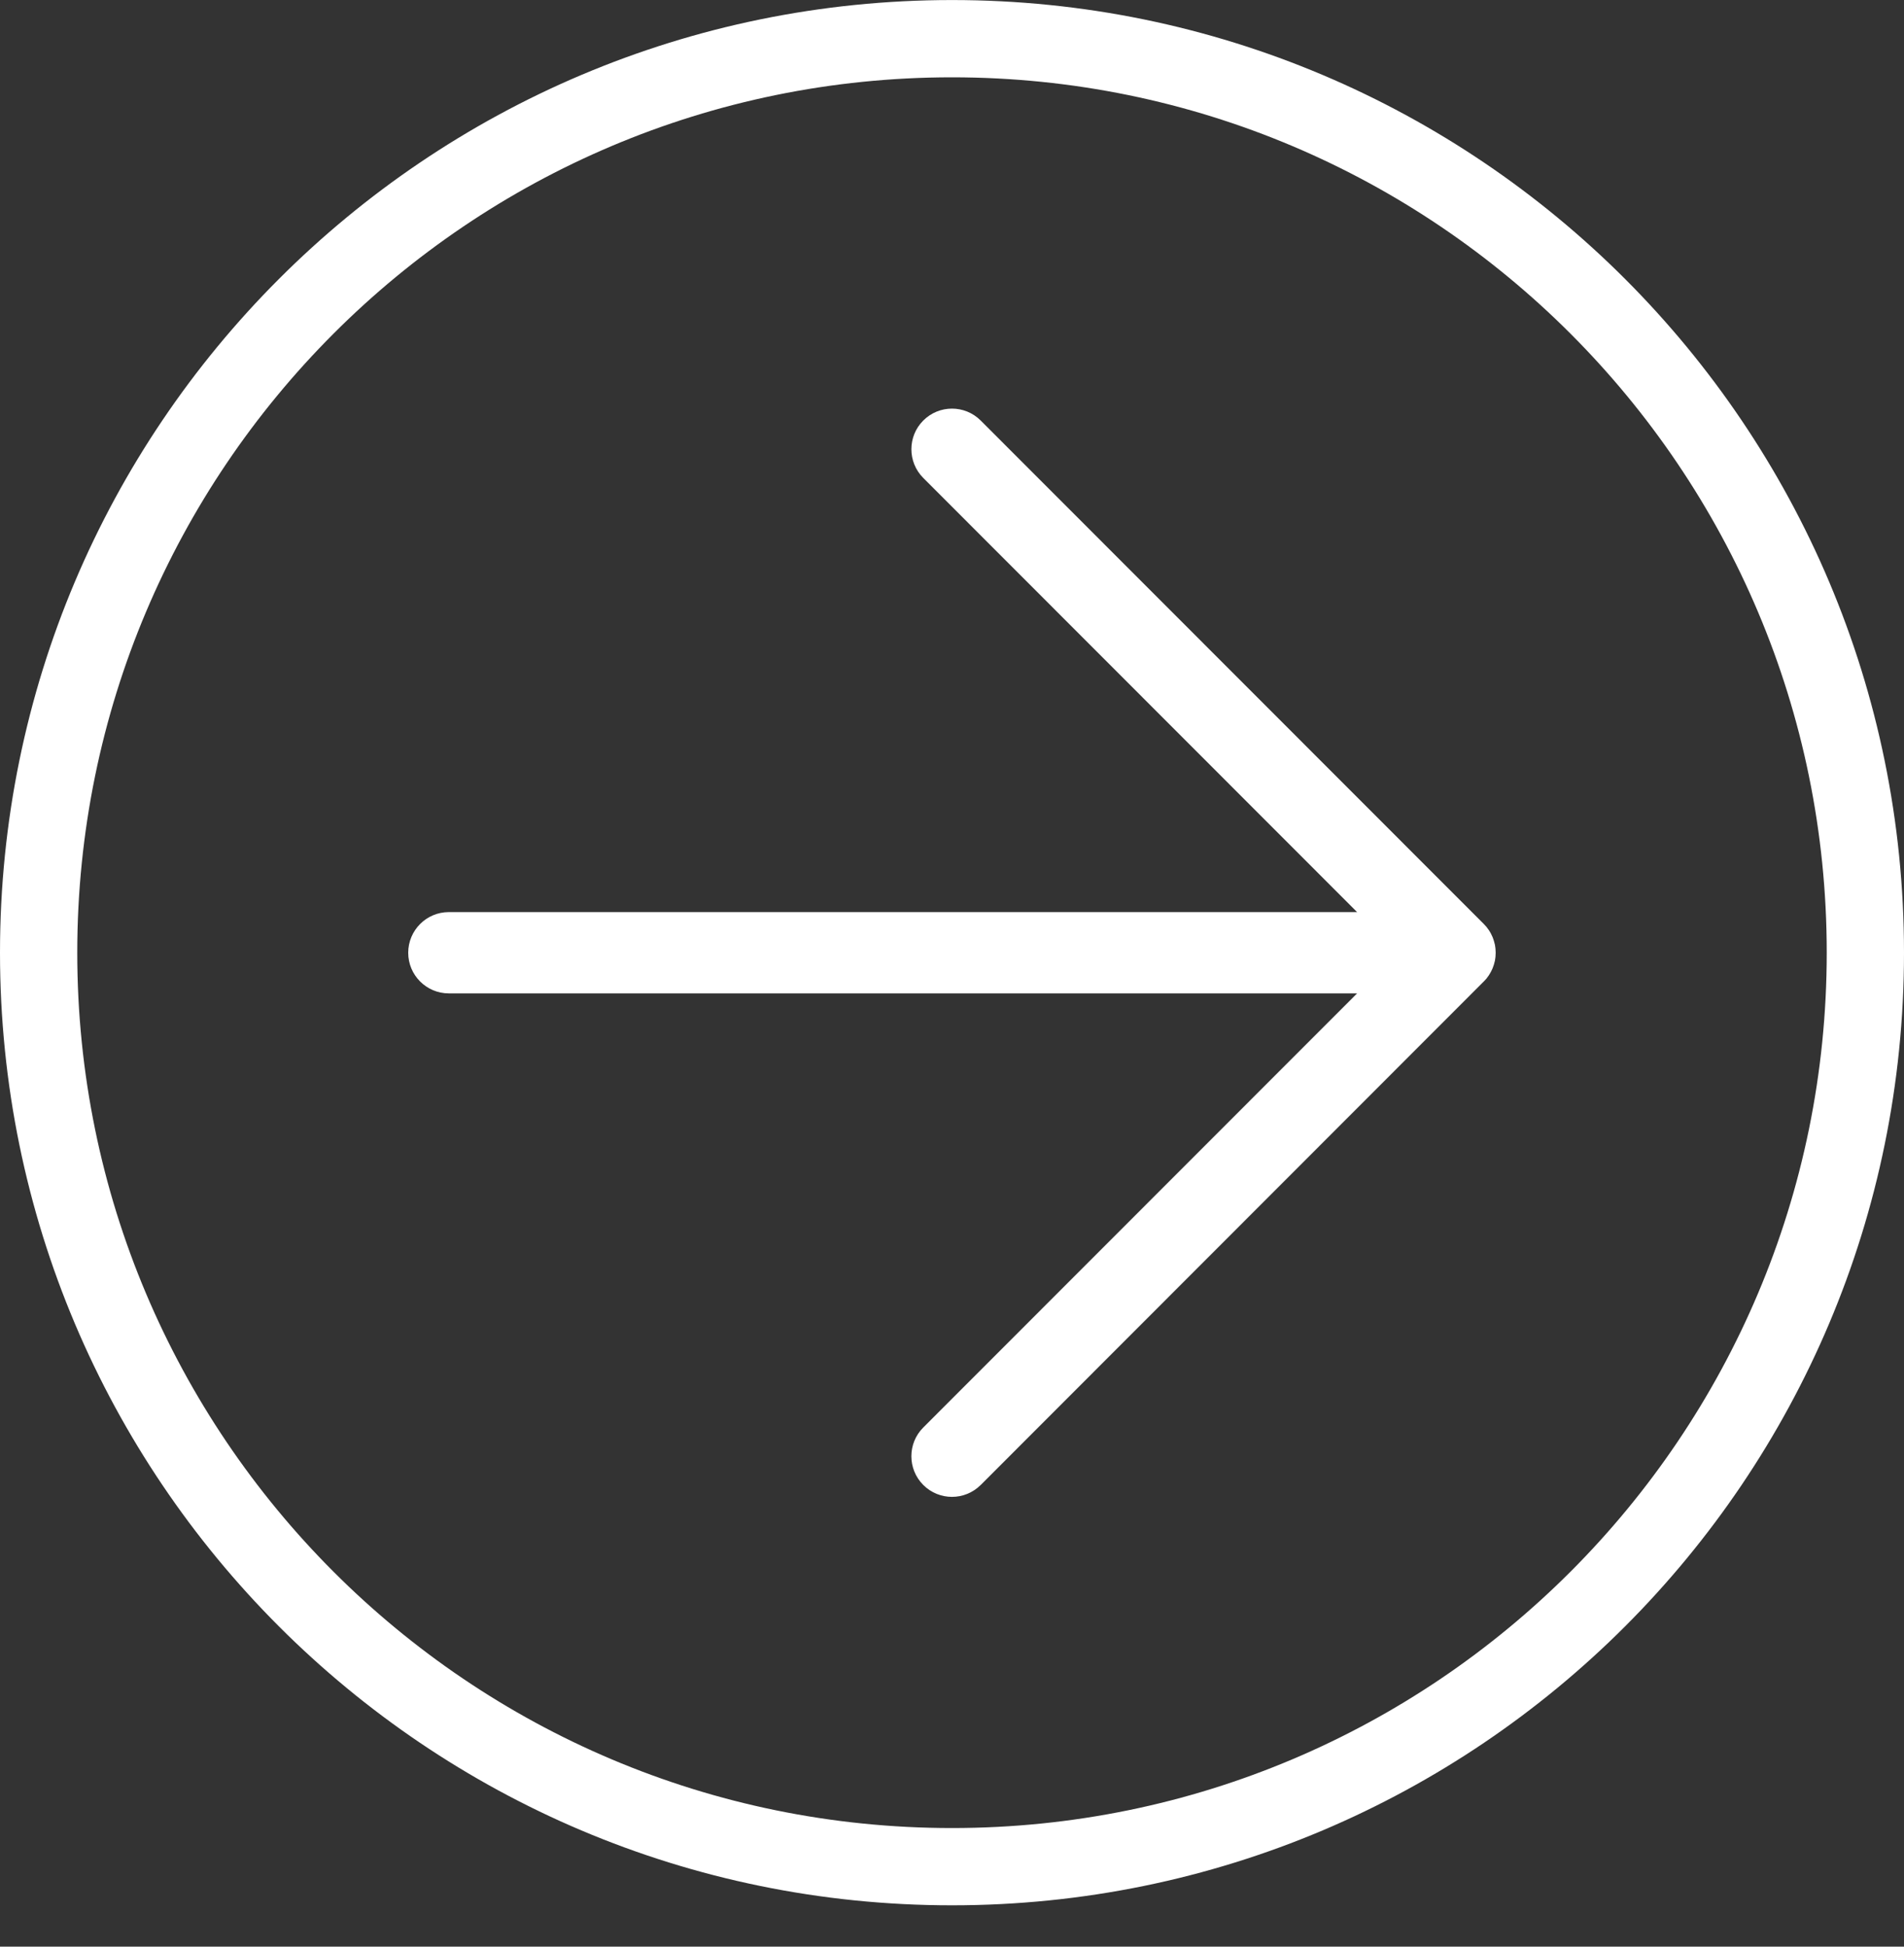<svg width="45" height="46" viewBox="0 0 45 46" fill="none" xmlns="http://www.w3.org/2000/svg">
<rect x="0" y="0" width="45" height="46" fill="#333333" stroke="none"/>
<g clip-path="url(#clip0_437_2495)">
<path d="M23.179 35.09L35.069 23.192C35.069 23.192 35.076 23.185 35.08 23.181C35.098 23.162 35.116 23.143 35.133 23.123C35.143 23.111 35.152 23.097 35.161 23.084C35.17 23.072 35.18 23.06 35.188 23.047C35.198 23.033 35.206 23.017 35.215 23.002C35.222 22.99 35.23 22.979 35.236 22.966C35.245 22.951 35.251 22.935 35.259 22.919C35.265 22.907 35.272 22.894 35.277 22.88C35.283 22.865 35.288 22.85 35.293 22.835C35.299 22.821 35.304 22.807 35.308 22.792C35.313 22.777 35.317 22.761 35.32 22.746C35.324 22.731 35.329 22.716 35.332 22.701C35.335 22.683 35.338 22.665 35.34 22.647C35.341 22.634 35.344 22.622 35.345 22.609C35.351 22.546 35.351 22.482 35.345 22.419C35.344 22.405 35.341 22.393 35.34 22.38C35.338 22.362 35.335 22.344 35.332 22.326C35.329 22.31 35.324 22.295 35.32 22.28C35.317 22.265 35.313 22.25 35.308 22.235C35.304 22.22 35.299 22.205 35.293 22.19C35.288 22.175 35.283 22.16 35.277 22.145C35.271 22.131 35.264 22.118 35.258 22.105C35.251 22.09 35.245 22.075 35.237 22.061C35.23 22.047 35.222 22.035 35.215 22.022C35.206 22.008 35.198 21.994 35.189 21.98C35.179 21.966 35.169 21.953 35.159 21.94C35.15 21.928 35.143 21.916 35.134 21.905C35.113 21.881 35.092 21.857 35.07 21.835L23.178 9.937C22.803 9.562 22.196 9.562 21.821 9.937C21.634 10.124 21.54 10.37 21.54 10.615C21.54 10.861 21.634 11.107 21.821 11.294L32.074 21.553L10.608 21.553C10.078 21.553 9.648 21.983 9.648 22.514C9.648 23.044 10.078 23.474 10.608 23.474L32.074 23.474L21.821 33.732C21.446 34.107 21.446 34.715 21.821 35.09C22.196 35.465 22.803 35.465 23.178 35.09L23.179 35.09Z" fill="#ffffff"/>
</g>
<path d="M0.913 22.512C0.913 10.583 10.579 0.914 22.5 0.914C34.422 0.914 44.087 10.583 44.087 22.512C44.087 34.441 34.422 44.11 22.5 44.11C10.578 44.11 0.913 34.441 0.913 22.512Z" stroke="#FFFFFF" stroke-width="1.826"/>
<defs>
<clipPath id="clip0_437_2495">
<rect width="25.702" height="25.716" fill="white" transform="translate(9.648 9.655)"/>
</clipPath>
</defs>
</svg>
